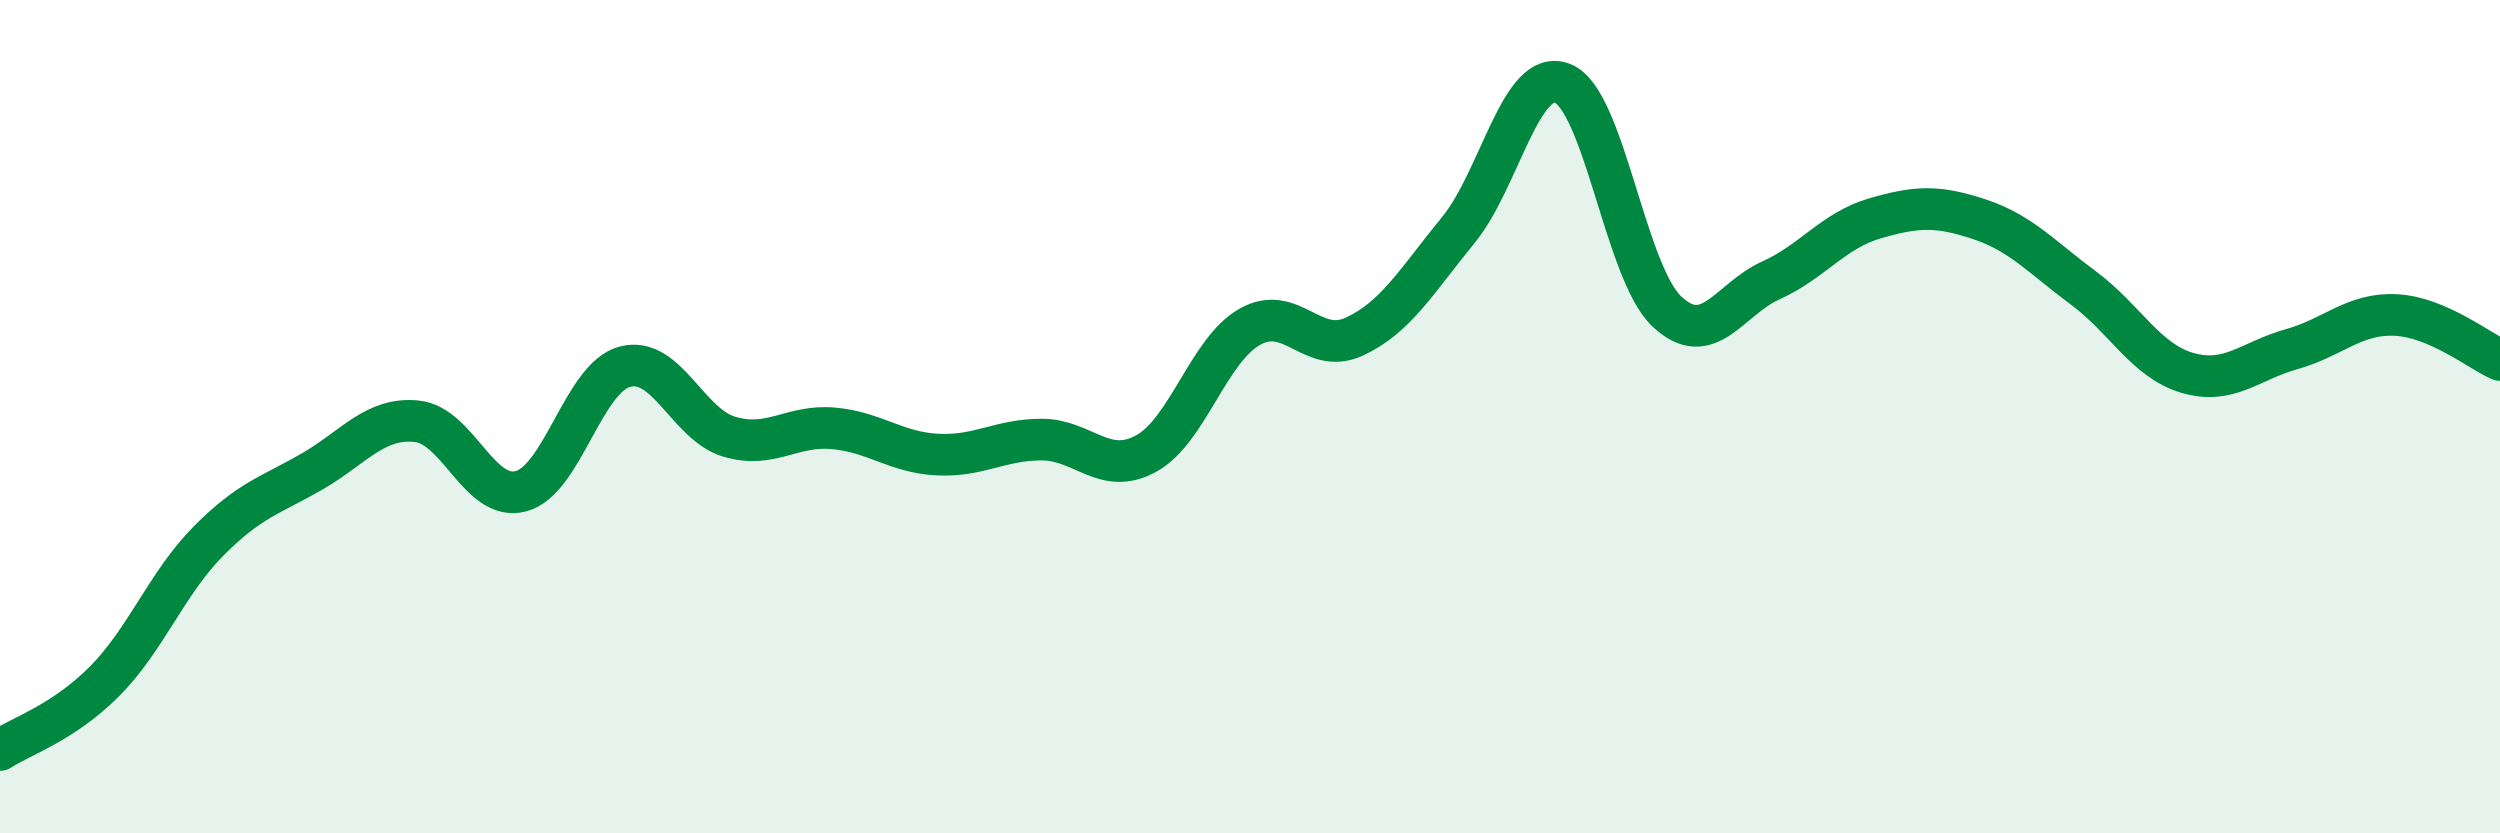 
    <svg width="60" height="20" viewBox="0 0 60 20" xmlns="http://www.w3.org/2000/svg">
      <path
        d="M 0,18 C 0.5,17.67 1.5,17.36 2.5,16.36 C 3.5,15.36 4,14 5,12.99 C 6,11.98 6.5,11.89 7.5,11.31 C 8.5,10.73 9,10.01 10,10.11 C 11,10.21 11.5,12.05 12.5,11.79 C 13.5,11.53 14,9.06 15,8.8 C 16,8.54 16.5,10.18 17.5,10.48 C 18.5,10.78 19,10.19 20,10.28 C 21,10.37 21.5,10.86 22.5,10.91 C 23.5,10.96 24,10.55 25,10.55 C 26,10.55 26.5,11.43 27.5,10.89 C 28.5,10.35 29,8.4 30,7.84 C 31,7.28 31.5,8.54 32.5,8.08 C 33.5,7.62 34,6.74 35,5.52 C 36,4.3 36.5,1.61 37.5,2 C 38.5,2.39 39,6.52 40,7.47 C 41,8.42 41.5,7.18 42.5,6.73 C 43.5,6.28 44,5.53 45,5.24 C 46,4.95 46.5,4.93 47.5,5.26 C 48.5,5.59 49,6.17 50,6.91 C 51,7.65 51.5,8.66 52.5,8.95 C 53.5,9.24 54,8.66 55,8.38 C 56,8.1 56.5,7.51 57.5,7.56 C 58.5,7.61 59.5,8.42 60,8.64L60 20L0 20Z"
        fill="#008740"
        opacity="0.1"
        stroke-linecap="round"
        stroke-linejoin="round"
      />
      <path
        d="M 0,18 C 0.5,17.67 1.5,17.36 2.5,16.36 C 3.5,15.36 4,14 5,12.99 C 6,11.98 6.5,11.89 7.5,11.31 C 8.5,10.73 9,10.01 10,10.11 C 11,10.21 11.5,12.05 12.5,11.79 C 13.5,11.53 14,9.06 15,8.8 C 16,8.54 16.5,10.18 17.5,10.48 C 18.5,10.78 19,10.19 20,10.28 C 21,10.37 21.5,10.86 22.5,10.91 C 23.5,10.96 24,10.55 25,10.55 C 26,10.55 26.5,11.43 27.5,10.89 C 28.5,10.35 29,8.4 30,7.84 C 31,7.28 31.5,8.54 32.5,8.08 C 33.5,7.62 34,6.74 35,5.52 C 36,4.3 36.5,1.61 37.5,2 C 38.5,2.39 39,6.52 40,7.47 C 41,8.42 41.5,7.18 42.5,6.73 C 43.5,6.28 44,5.53 45,5.24 C 46,4.95 46.5,4.93 47.5,5.26 C 48.5,5.59 49,6.17 50,6.91 C 51,7.65 51.5,8.66 52.5,8.95 C 53.5,9.24 54,8.66 55,8.38 C 56,8.1 56.5,7.51 57.5,7.56 C 58.5,7.61 59.5,8.42 60,8.64"
        stroke="#008740"
        stroke-width="1"
        fill="none"
        stroke-linecap="round"
        stroke-linejoin="round"
      />
    </svg>
  